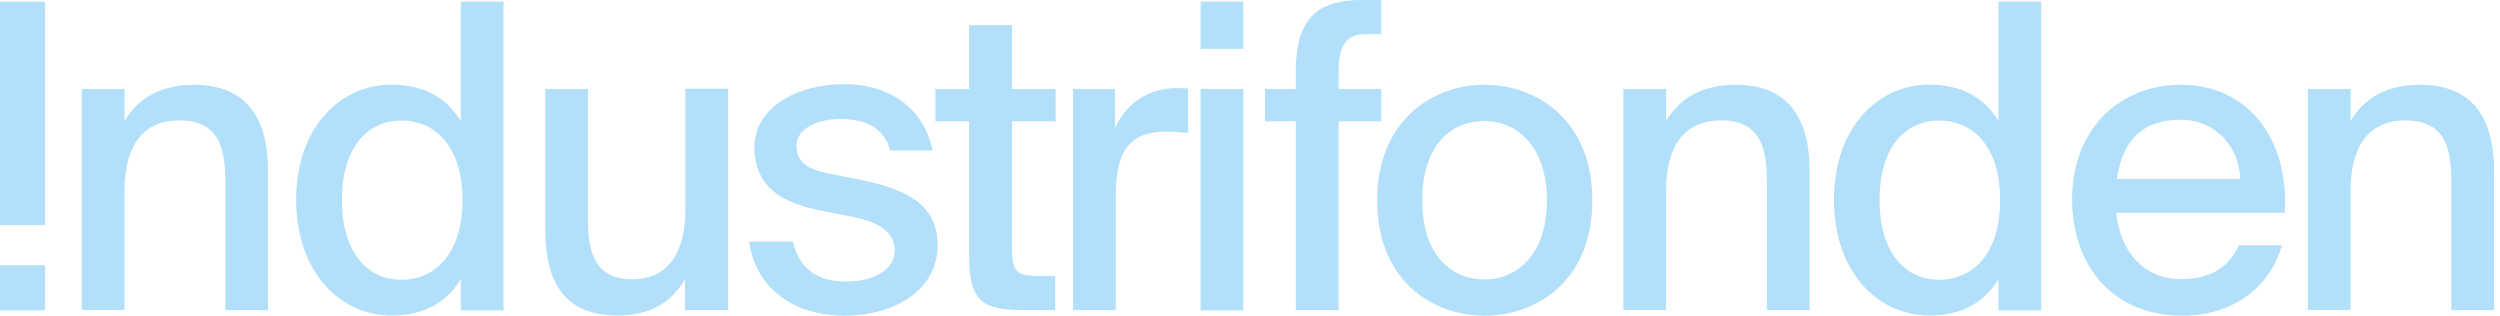 <svg width="198" height="25" viewBox="0 0 198 25" fill="none" xmlns="http://www.w3.org/2000/svg">
<path d="M3.571 21.002H0V24.573H3.571V21.002Z" fill="#B2DFF9"/>
<path d="M3.571 0.138H0V17.819H3.571V0.138Z" fill="#B2DFF9"/>
<path d="M9.862 9.586C10.877 7.857 12.632 6.717 15.363 6.717C19.599 6.717 21.228 9.448 21.228 13.521V24.561H17.845V14.423C17.845 11.917 17.456 9.536 14.223 9.536C11.253 9.536 9.862 11.616 9.862 15.137V24.549H6.479V7.042H9.862V9.586Z" fill="#B2DFF9"/>
<path d="M36.491 0.125H39.874V24.574H36.491V22.093C35.413 23.922 33.621 24.987 31.015 24.987C26.942 24.987 23.459 21.566 23.459 15.827C23.459 10.088 26.942 6.704 31.015 6.704C33.621 6.704 35.413 7.782 36.491 9.599V0.125ZM31.804 9.549C28.972 9.549 27.08 11.83 27.08 15.84C27.08 19.85 28.972 22.155 31.804 22.155C34.411 22.155 36.629 20.163 36.629 15.84C36.629 11.516 34.411 9.549 31.804 9.549Z" fill="#B2DFF9"/>
<path d="M54.26 22.092C53.245 23.884 51.553 24.987 48.922 24.987C44.787 24.987 43.183 22.443 43.183 18.183V7.042H46.566V17.268C46.566 19.774 46.992 22.117 50.05 22.117C52.919 22.117 54.285 20.037 54.285 16.541V7.03H57.669V24.561H54.248V22.08L54.26 22.092Z" fill="#B2DFF9"/>
<path d="M70.513 11.93C70.025 10.1 68.521 9.423 66.541 9.423C64.874 9.423 63.082 10.113 63.082 11.541C63.082 12.844 63.934 13.371 65.526 13.722L68.032 14.21C71.328 14.899 74.26 15.94 74.26 19.423C74.26 22.907 70.939 25 66.892 25C62.431 25 59.761 22.431 59.335 19.135H62.794C63.283 21.127 64.523 22.293 66.992 22.293C69.21 22.293 70.864 21.378 70.864 19.812C70.864 18.245 69.335 17.531 67.506 17.168L64.862 16.641C62.218 16.115 59.749 14.975 59.749 11.654C59.749 8.559 63.045 6.666 66.854 6.666C70.4 6.666 73.17 8.521 73.859 11.917H70.501L70.513 11.93Z" fill="#B2DFF9"/>
<path d="M76.766 1.992H80.15V7.042H83.609V9.611H80.15V19.611C80.15 21.403 80.438 21.854 82.142 21.854H83.571V24.561H81.09C77.543 24.561 76.754 23.684 76.754 20.062V9.611H74.085V7.042H76.754V1.992H76.766Z" fill="#B2DFF9"/>
<path d="M94.097 10.526C93.483 10.463 92.894 10.426 92.343 10.426C89.736 10.426 88.37 11.691 88.37 15.376V24.561H84.987V7.042H88.308V10.137C89.222 8.145 90.952 7.005 93.157 6.98C93.445 6.98 93.809 6.98 94.097 7.017V10.539V10.526Z" fill="#B2DFF9"/>
<path d="M98.47 0.125V3.872H95.087V0.125H98.47ZM98.47 7.043V24.574H95.087V7.043H98.47Z" fill="#B2DFF9"/>
<path d="M102.618 5.865C102.618 1.992 103.796 0 107.869 0H109.398V2.707H108.094C106.365 2.707 106.014 4.01 106.014 5.84V7.043H109.398V9.611H106.014V24.561H102.631V9.611H100.187V7.043H102.631V5.865H102.618Z" fill="#B2DFF9"/>
<path d="M126.114 15.877C126.114 22.193 121.753 25 117.58 25C113.408 25 109.072 22.193 109.072 15.877C109.072 9.561 113.433 6.717 117.58 6.717C121.728 6.717 126.114 9.524 126.114 15.877ZM117.568 22.13C120.174 22.13 122.518 20.137 122.518 15.877C122.518 11.616 120.174 9.586 117.568 9.586C114.961 9.586 112.643 11.441 112.643 15.877C112.643 20.313 115.024 22.13 117.568 22.13Z" fill="#B2DFF9"/>
<path d="M131.954 9.586C132.969 7.857 134.723 6.717 137.455 6.717C141.691 6.717 143.32 9.448 143.32 13.521V24.561H139.936V14.423C139.936 11.917 139.548 9.536 136.315 9.536C133.345 9.536 131.954 11.616 131.954 15.137V24.549H128.57V7.042H131.954V9.586Z" fill="#B2DFF9"/>
<path d="M158.282 0.125H161.665V24.574H158.282V22.093C157.204 23.922 155.412 24.987 152.806 24.987C148.733 24.987 145.25 21.566 145.25 15.827C145.25 10.088 148.733 6.704 152.806 6.704C155.412 6.704 157.204 7.782 158.282 9.599V0.125ZM153.583 9.549C150.751 9.549 148.859 11.83 148.859 15.84C148.859 19.85 150.751 22.155 153.583 22.155C156.189 22.155 158.407 20.163 158.407 15.84C158.407 11.516 156.189 9.549 153.583 9.549Z" fill="#B2DFF9"/>
<path d="M177.305 19.423H180.726C179.949 22.318 177.267 25 172.843 25C167.204 25 164.109 20.889 164.109 15.777C164.109 10.338 167.756 6.717 172.743 6.717C178.157 6.717 181.314 11.153 180.951 16.854H167.593C167.956 20.112 169.936 22.105 172.706 22.105C175.187 22.105 176.553 21.09 177.305 19.436V19.423ZM167.655 14.173H177.43C177.33 11.604 175.475 9.486 172.706 9.486C169.936 9.486 168.144 10.827 167.655 14.173Z" fill="#B2DFF9"/>
<path d="M186.164 9.586C187.179 7.857 188.933 6.717 191.665 6.717C195.901 6.717 197.53 9.448 197.53 13.521V24.561H194.146V14.423C194.146 11.917 193.758 9.536 190.525 9.536C187.555 9.536 186.164 11.616 186.164 15.137V24.549H182.781V7.042H186.164V9.586Z" fill="#B2DFF9"/>
</svg>
